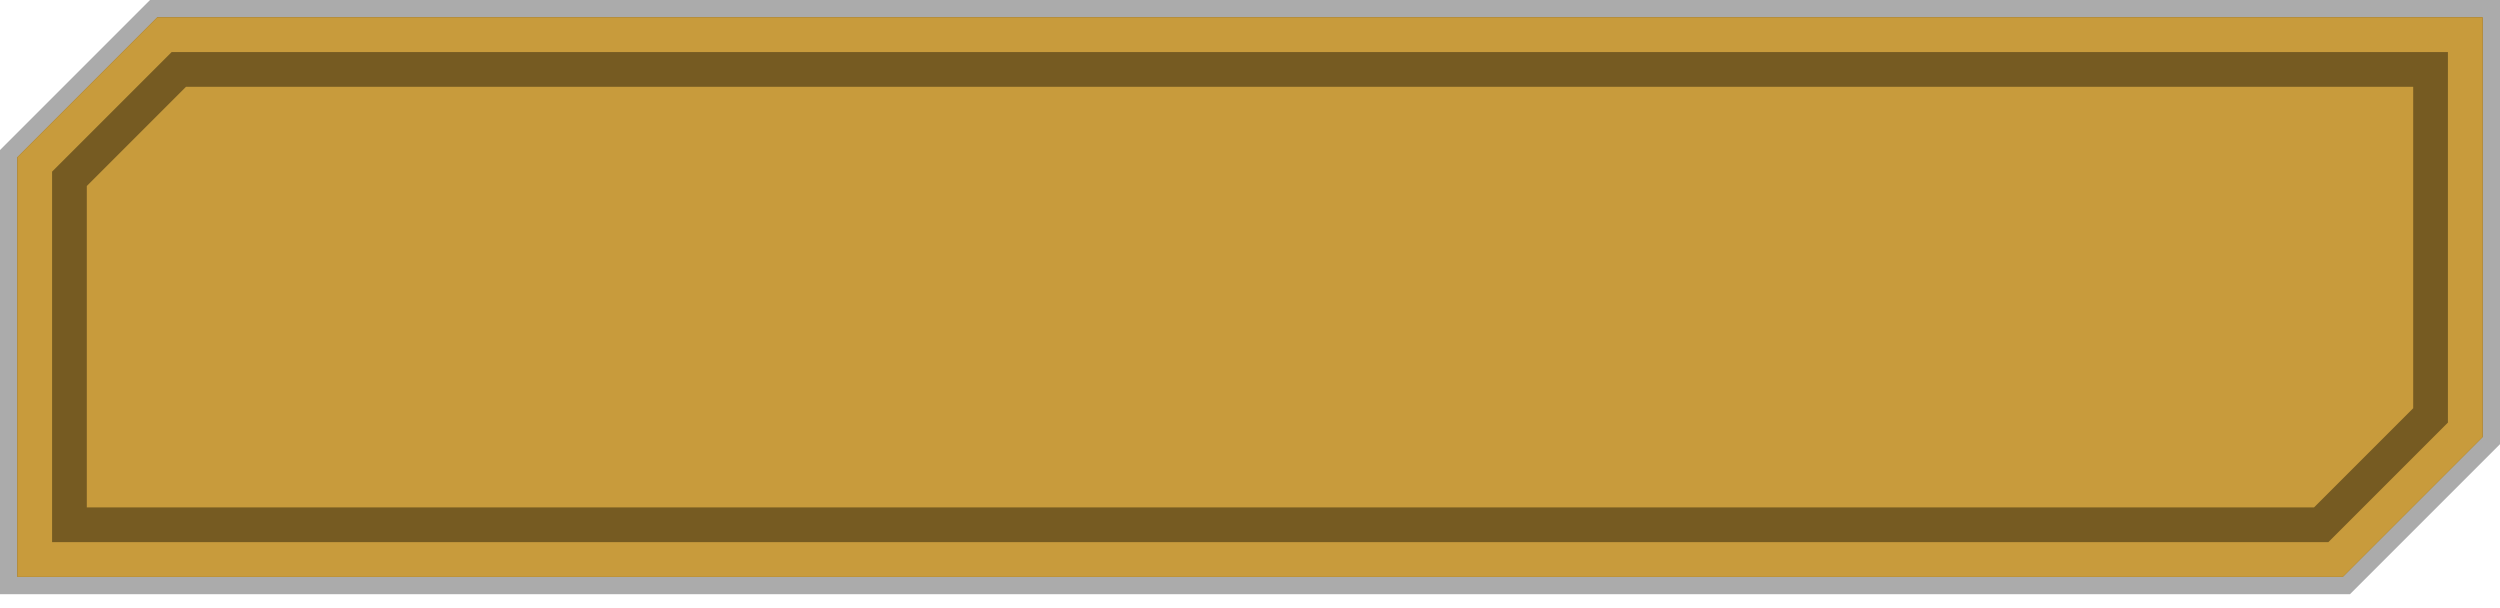 <svg width="144" height="35" viewBox="0 0 144 35" fill="none" xmlns="http://www.w3.org/2000/svg">
<path d="M9.057 1H143V25.17L134.943 33.227H1V9.057L9.057 1Z" fill="#C89B3C"/>
<path d="M143.5 1V0.5H143H9.057H8.85L8.703 0.646L0.646 8.703L0.5 8.85V9.057V33.227V33.727H1H134.943H135.15L135.297 33.581L143.354 25.524L143.5 25.377V25.17V1Z" stroke="black" stroke-opacity="0.33"/>
<path d="M3 31.227V9.885L9.885 3H141V24.342L134.115 31.227H3Z" fill="#C89B3C" stroke="#765B22" stroke-width="4"/>
<path d="M2 32.227V9.471L9.471 2H142V24.756L134.529 32.227H2Z" stroke="#C89B3C" stroke-width="2"/>
</svg>
